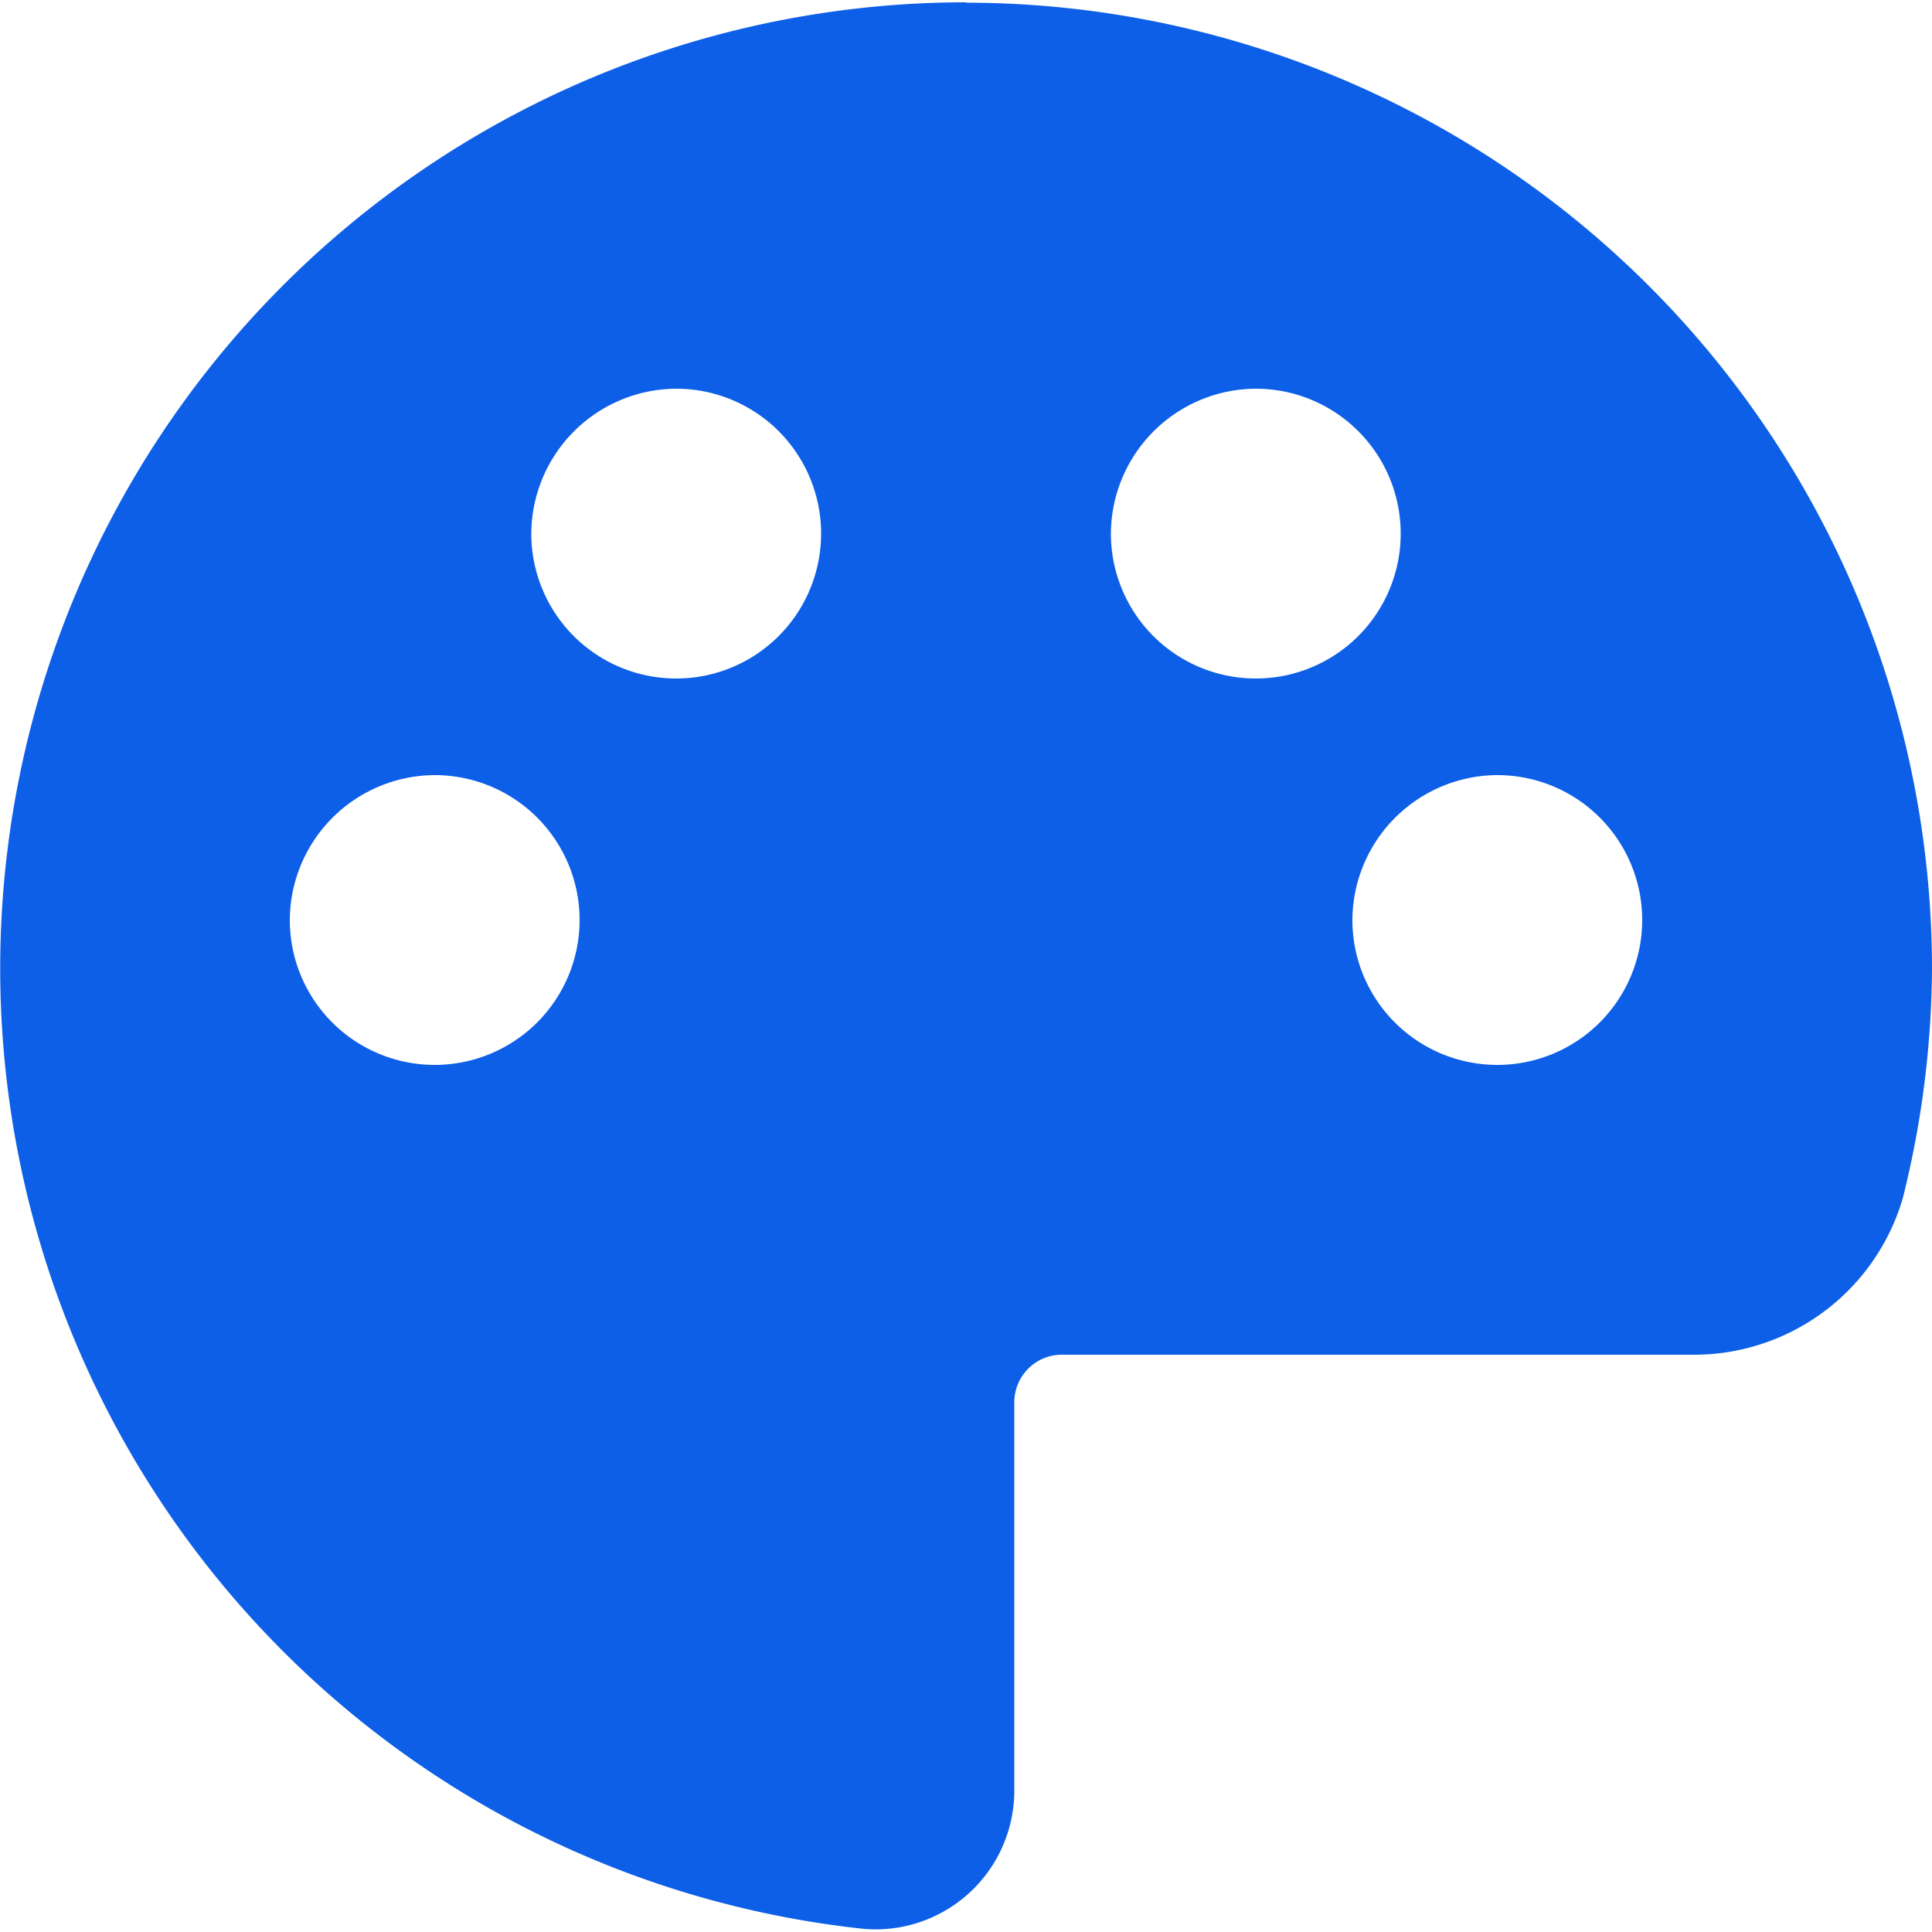 <svg xmlns="http://www.w3.org/2000/svg" xmlns:xlink="http://www.w3.org/1999/xlink" width="36" height="36" viewBox="0 0 36 36">
  <defs>
    <clipPath id="clip-path">
      <rect id="Rectangle_1" data-name="Rectangle 1" width="36" height="36" transform="translate(37 80)" fill="#f2f2f2"/>
    </clipPath>
  </defs>
  <g id="Mask_Group_1" data-name="Mask Group 1" transform="translate(-37 -80)" clip-path="url(#clip-path)">
    <g id="g16805" transform="translate(37 80.043)">
      <path id="path16783" d="M21.5,3.5a18,18,0,0,0-1.891,35.9A2.586,2.586,0,0,0,22.4,36.8V29.6a.887.887,0,0,1,.9-.9H35a4.055,4.055,0,0,0,3.955-2.914,17.987,17.987,0,0,0,.545-4.279v0s0,0,0,0a18.014,18.014,0,0,0-18-18Zm-5.4,7.2a2.7,2.7,0,1,1-2.7,2.7A2.714,2.714,0,0,1,16.1,10.7Zm10.8,0a2.7,2.7,0,1,1-2.7,2.7A2.714,2.714,0,0,1,26.9,10.7ZM11.6,17.9a2.7,2.7,0,1,1-2.7,2.7A2.714,2.714,0,0,1,11.6,17.9Zm19.8,0a2.7,2.7,0,1,1-2.7,2.7A2.714,2.714,0,0,1,31.4,17.9Z" transform="translate(-3.5 -3.5)" fill="#0d5fe7"/>
    </g>
  </g>
</svg>
